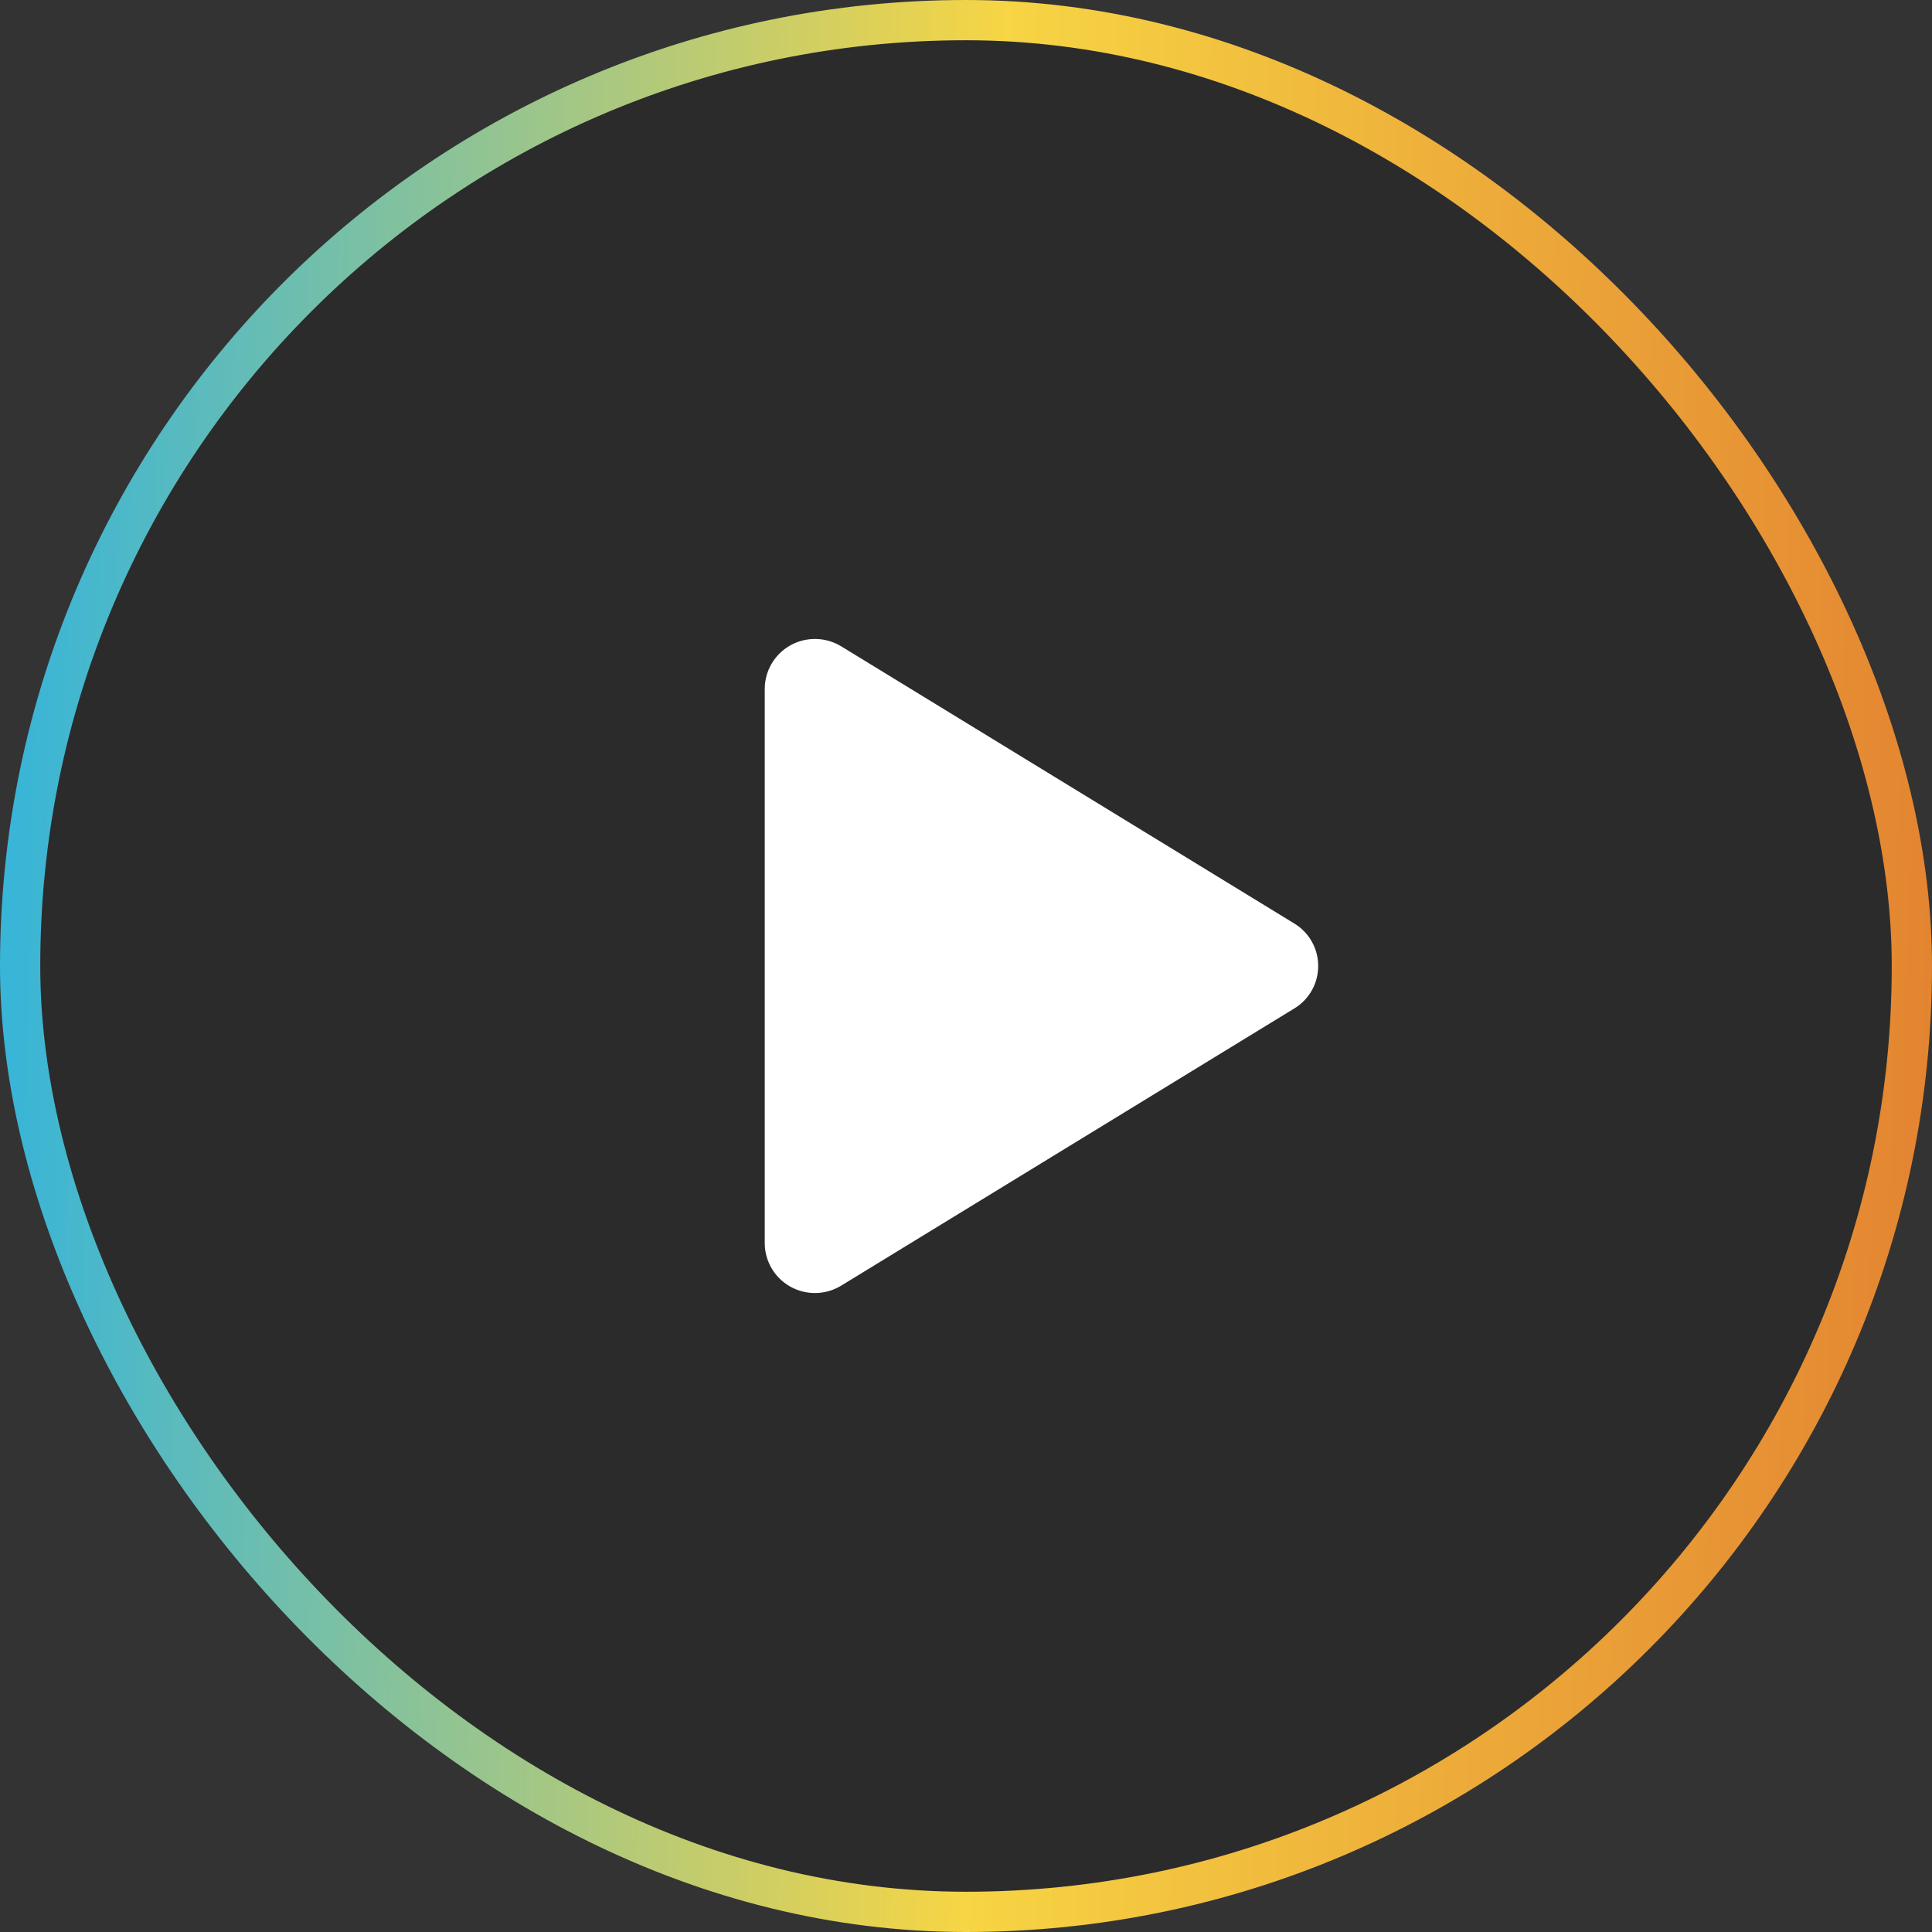 <svg width="48" height="48" viewBox="0 0 48 48" fill="none" xmlns="http://www.w3.org/2000/svg">
<rect x="0" y="0" width="48" height="48" fill="#333333" stroke="none"/>
<rect x="0.5" y="0.5" width="47" height="47" rx="23.5" fill="black" fill-opacity="0.15"/>
<rect x="0.5" y="0.5" width="47" height="47" rx="23.5" stroke="url(#paint0_linear_963_1011)"/>
<path d="M32.75 24C32.751 24.212 32.696 24.421 32.592 24.606C32.488 24.791 32.338 24.946 32.156 25.055L20.9 31.941C20.71 32.057 20.493 32.121 20.27 32.125C20.048 32.129 19.828 32.074 19.634 31.965C19.442 31.857 19.282 31.701 19.171 31.511C19.059 31.321 19 31.105 19 30.885V17.115C19 16.895 19.059 16.679 19.171 16.489C19.282 16.299 19.442 16.142 19.634 16.035C19.828 15.926 20.048 15.871 20.27 15.875C20.493 15.879 20.71 15.942 20.9 16.058L32.156 22.944C32.338 23.054 32.488 23.209 32.592 23.394C32.696 23.579 32.751 23.788 32.75 24Z" fill="white"/>
<defs>
<linearGradient id="paint0_linear_963_1011" x1="1.19623e-07" y1="40.5" x2="48.016" y2="41.549" gradientUnits="userSpaceOnUse">
<stop stop-color="#39B5D7"/>
<stop offset="0.502" stop-color="#F7D544"/>
<stop offset="1" stop-color="#E38330"/>
</linearGradient>
</defs>
</svg>
